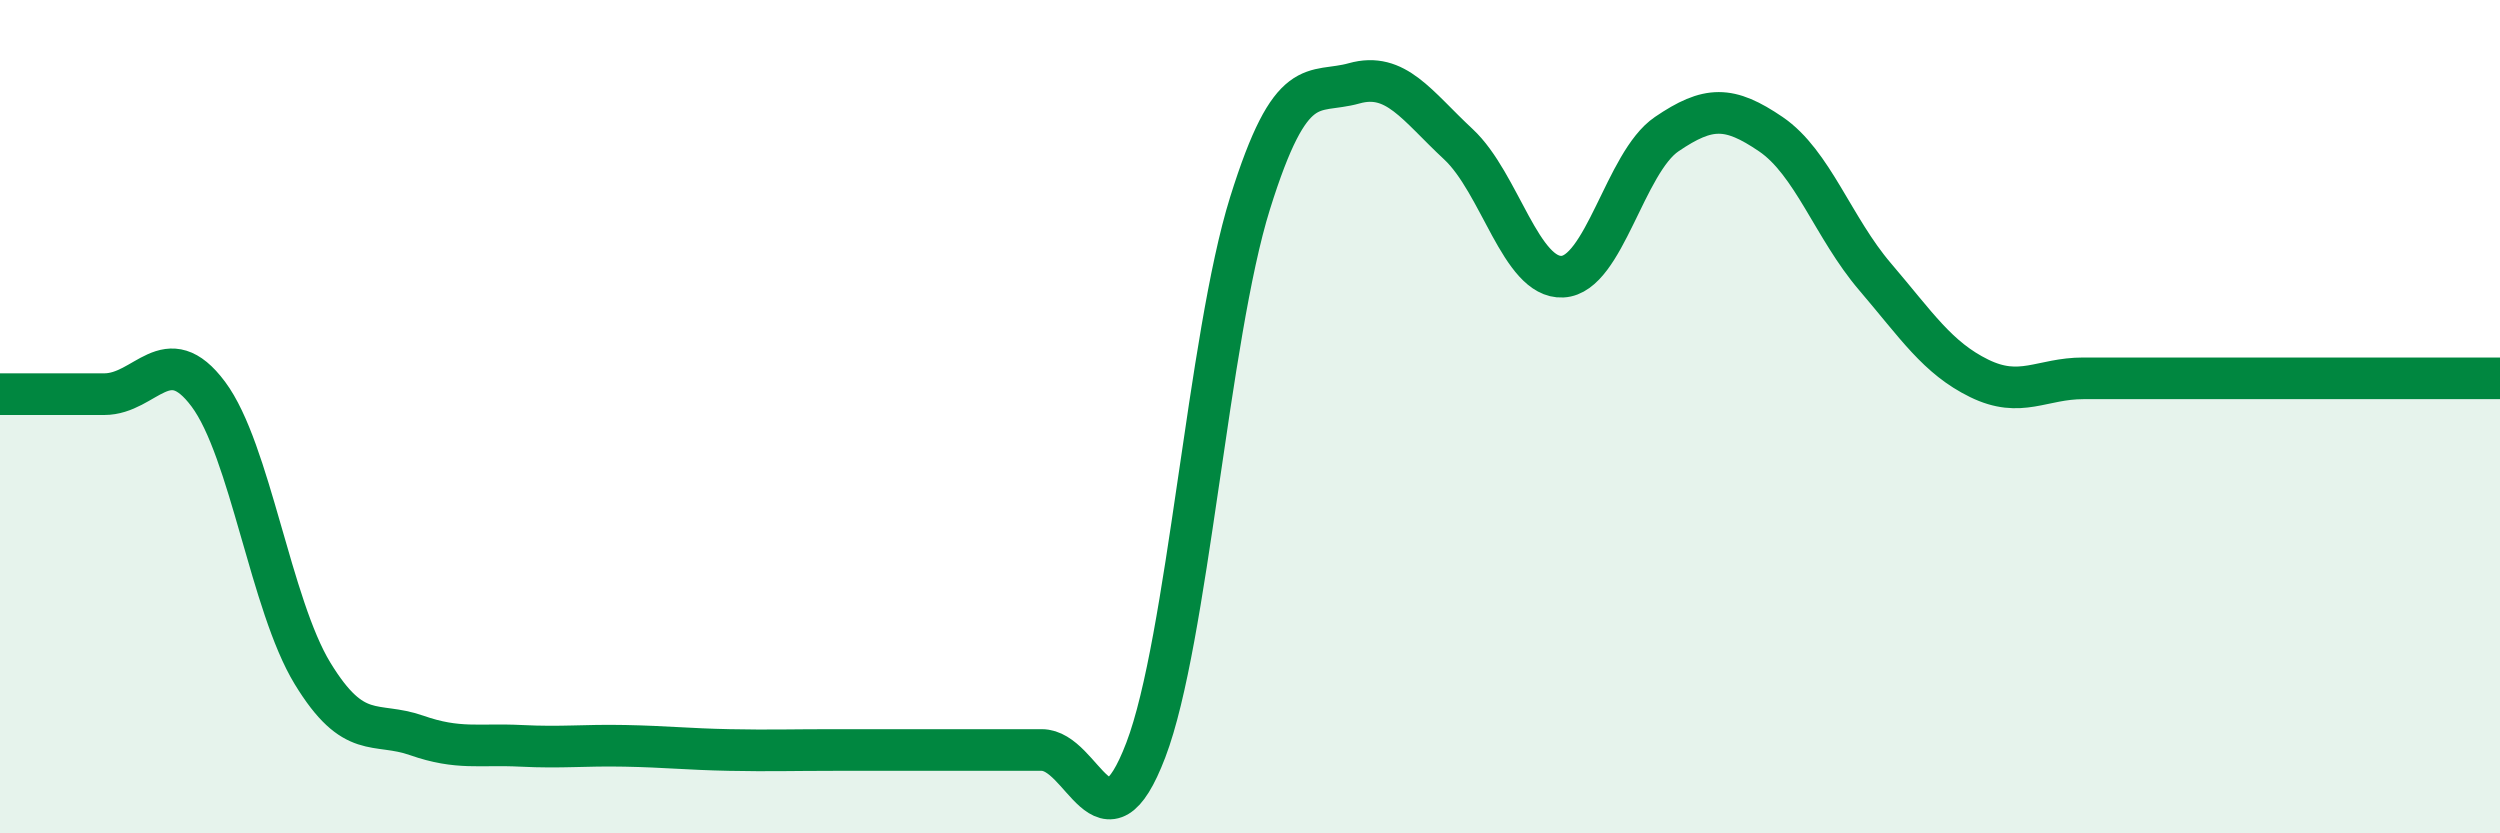 
    <svg width="60" height="20" viewBox="0 0 60 20" xmlns="http://www.w3.org/2000/svg">
      <path
        d="M 0,9.46 C 0.5,9.46 1.5,9.46 2.5,9.46 C 3.5,9.46 4,8.12 5,9.46 C 6,10.8 6.5,14.52 7.5,16.16 C 8.5,17.8 9,17.3 10,17.65 C 11,18 11.5,17.85 12.5,17.9 C 13.5,17.95 14,17.88 15,17.9 C 16,17.92 16.5,17.98 17.5,18 C 18.5,18.02 19,18 20,18 C 21,18 21.5,18 22.5,18 C 23.5,18 24,18 25,18 C 26,18 26.5,20.62 27.5,18 C 28.5,15.38 29,8.08 30,4.88 C 31,1.68 31.5,2.28 32.5,2 C 33.5,1.72 34,2.53 35,3.46 C 36,4.39 36.5,6.69 37.5,6.64 C 38.5,6.59 39,3.9 40,3.22 C 41,2.54 41.5,2.54 42.5,3.22 C 43.5,3.9 44,5.47 45,6.64 C 46,7.81 46.5,8.59 47.5,9.08 C 48.5,9.57 49,9.08 50,9.08 C 51,9.08 51.5,9.08 52.5,9.08 C 53.5,9.08 53.5,9.08 55,9.08 C 56.5,9.08 59,9.08 60,9.08L60 20L0 20Z"
        fill="#008740"
        opacity="0.1"
        stroke-linecap="round"
        stroke-linejoin="round"
      />
      <path
        d="M 0,9.46 C 0.5,9.46 1.5,9.46 2.5,9.46 C 3.5,9.46 4,8.12 5,9.46 C 6,10.8 6.5,14.52 7.5,16.16 C 8.5,17.8 9,17.3 10,17.65 C 11,18 11.5,17.85 12.5,17.9 C 13.5,17.95 14,17.88 15,17.9 C 16,17.92 16.5,17.98 17.5,18 C 18.5,18.02 19,18 20,18 C 21,18 21.5,18 22.5,18 C 23.5,18 24,18 25,18 C 26,18 26.5,20.62 27.5,18 C 28.5,15.38 29,8.08 30,4.88 C 31,1.68 31.5,2.28 32.5,2 C 33.5,1.72 34,2.53 35,3.46 C 36,4.39 36.5,6.69 37.5,6.64 C 38.5,6.59 39,3.9 40,3.22 C 41,2.54 41.5,2.54 42.5,3.22 C 43.5,3.9 44,5.47 45,6.64 C 46,7.81 46.5,8.59 47.5,9.08 C 48.5,9.57 49,9.08 50,9.08 C 51,9.08 51.5,9.08 52.5,9.08 C 53.5,9.08 53.5,9.08 55,9.08 C 56.5,9.08 59,9.08 60,9.08"
        stroke="#008740"
        stroke-width="1"
        fill="none"
        stroke-linecap="round"
        stroke-linejoin="round"
      />
    </svg>
  